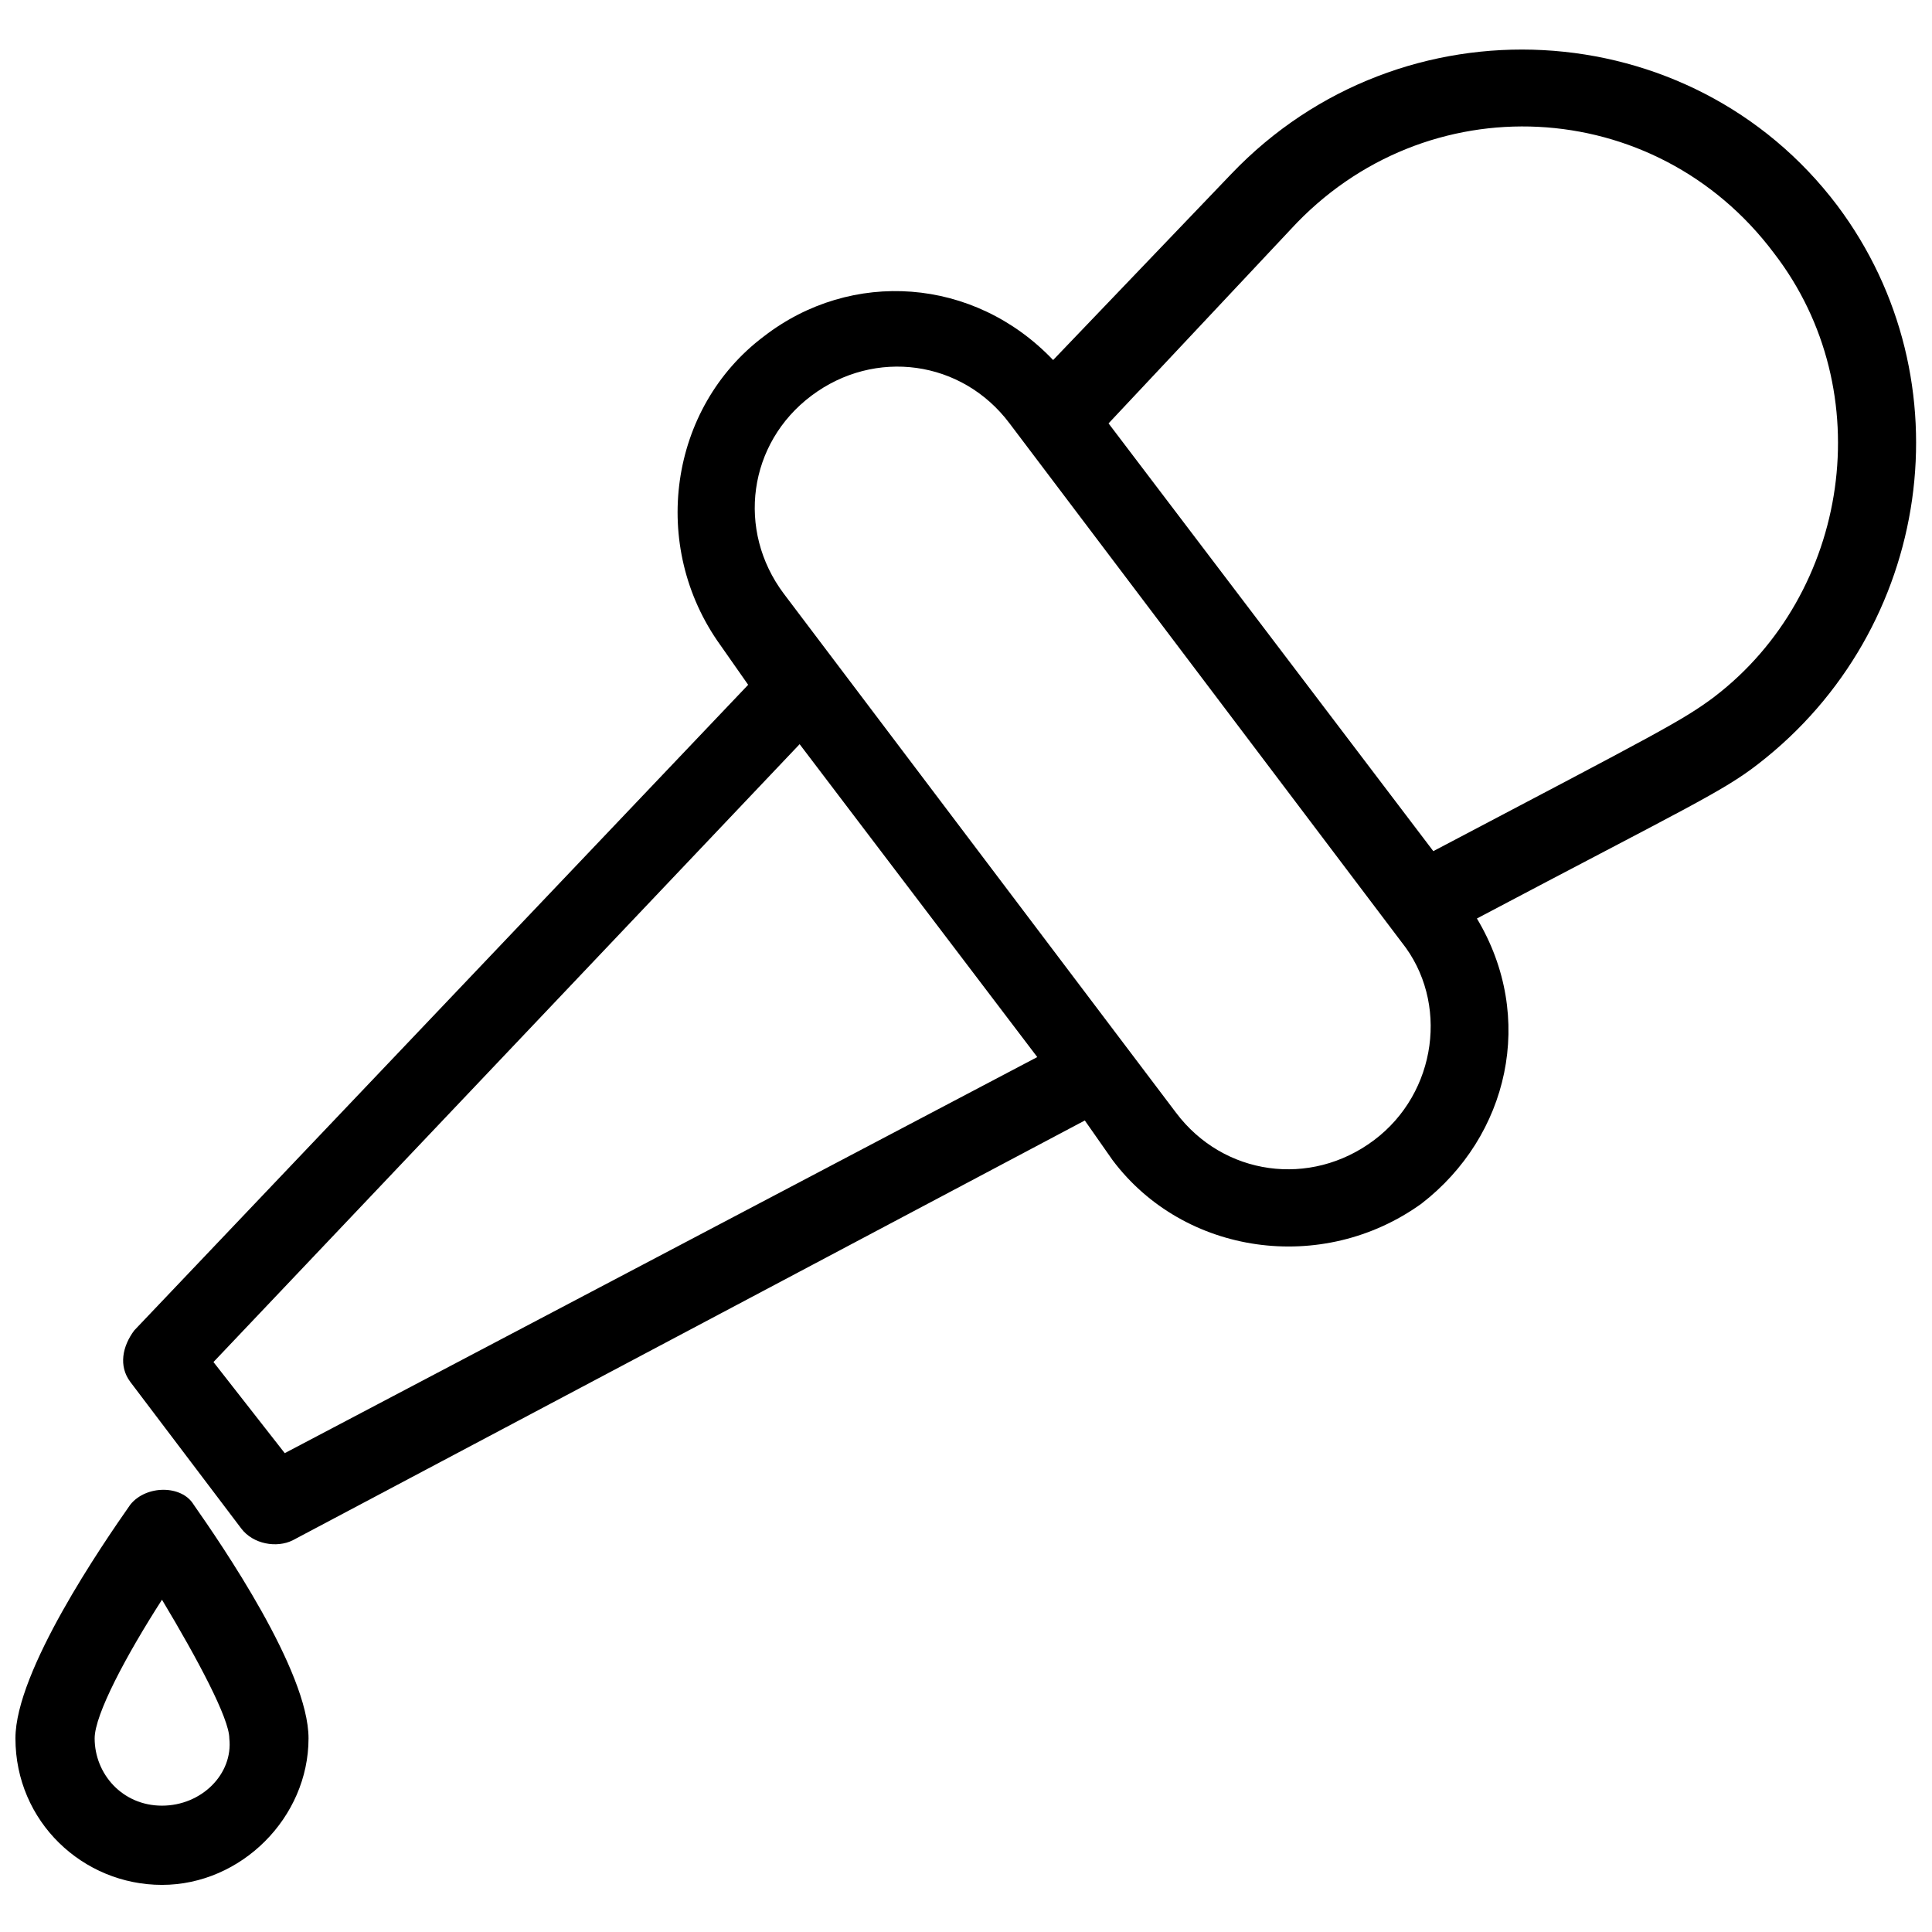 <?xml version="1.0" encoding="UTF-8"?>
<!-- Uploaded to: SVG Repo, www.svgrepo.com, Generator: SVG Repo Mixer Tools -->
<svg width="800px" height="800px" version="1.1" viewBox="144 144 512 512" xmlns="http://www.w3.org/2000/svg">
 <defs>
  <clipPath id="b">
   <path d="m176 157h475.9v397h-475.9z"/>
  </clipPath>
  <clipPath id="a">
   <path d="m148.09 538h77.906v106h-77.906z"/>
  </clipPath>
 </defs>
 <g>
  <g clip-path="url(#b)">
   <path d="m630.91 198.48c-38.836-51.43-115.46-55.629-160.59-8.398l-47.23 49.332c-20.992-22.043-53.531-24.141-76.621-6.297-25.191 18.895-30.438 55.629-11.547 81.867l7.348 10.496-162.69 171.09c-3.148 4.199-4.199 9.445-1.051 13.645l29.391 38.836c3.148 4.199 9.445 5.246 13.645 3.148l209.92-111.26 7.348 10.496c18.895 25.191 55.629 30.438 81.867 11.547 23.09-17.844 30.438-49.332 14.695-75.57 55.629-29.391 65.074-33.586 74.523-40.934 46.18-35.691 55.625-101.82 20.988-148zm-411.45 330.62-18.891-24.145 155.34-163.74 62.977 82.918zm288.64-82.922c-16.793 12.594-39.887 9.445-52.48-7.348l-103.91-137.5c-12.594-16.793-9.445-39.887 7.348-52.48 16.793-12.594 39.887-9.445 52.48 7.348l103.91 137.5c12.598 15.746 9.449 39.887-7.344 52.48zm90.266-117.55c-8.398 6.297-14.695 9.445-74.523 40.934l-86.066-113.36 48.281-51.43c35.688-38.836 96.562-35.688 128.05 6.297 28.34 36.734 19.941 90.266-15.742 117.55z"/>
  </g>
  <g clip-path="url(#a)">
   <path d="m178.53 542.75c-7.348 10.496-30.438 44.082-30.438 61.926 0 22.043 17.844 38.836 38.836 38.836 20.992 0 38.836-17.844 38.836-38.836 0-17.844-23.09-51.43-30.438-61.926-3.152-5.25-12.598-5.25-16.797 0zm8.398 79.77c-10.496 0-17.844-8.398-17.844-17.844 0-6.297 8.398-22.043 17.844-36.734 9.445 15.742 17.844 31.488 17.844 36.734 1.047 9.445-7.348 17.844-17.844 17.844z"/>
  </g>
 </g>
</svg>